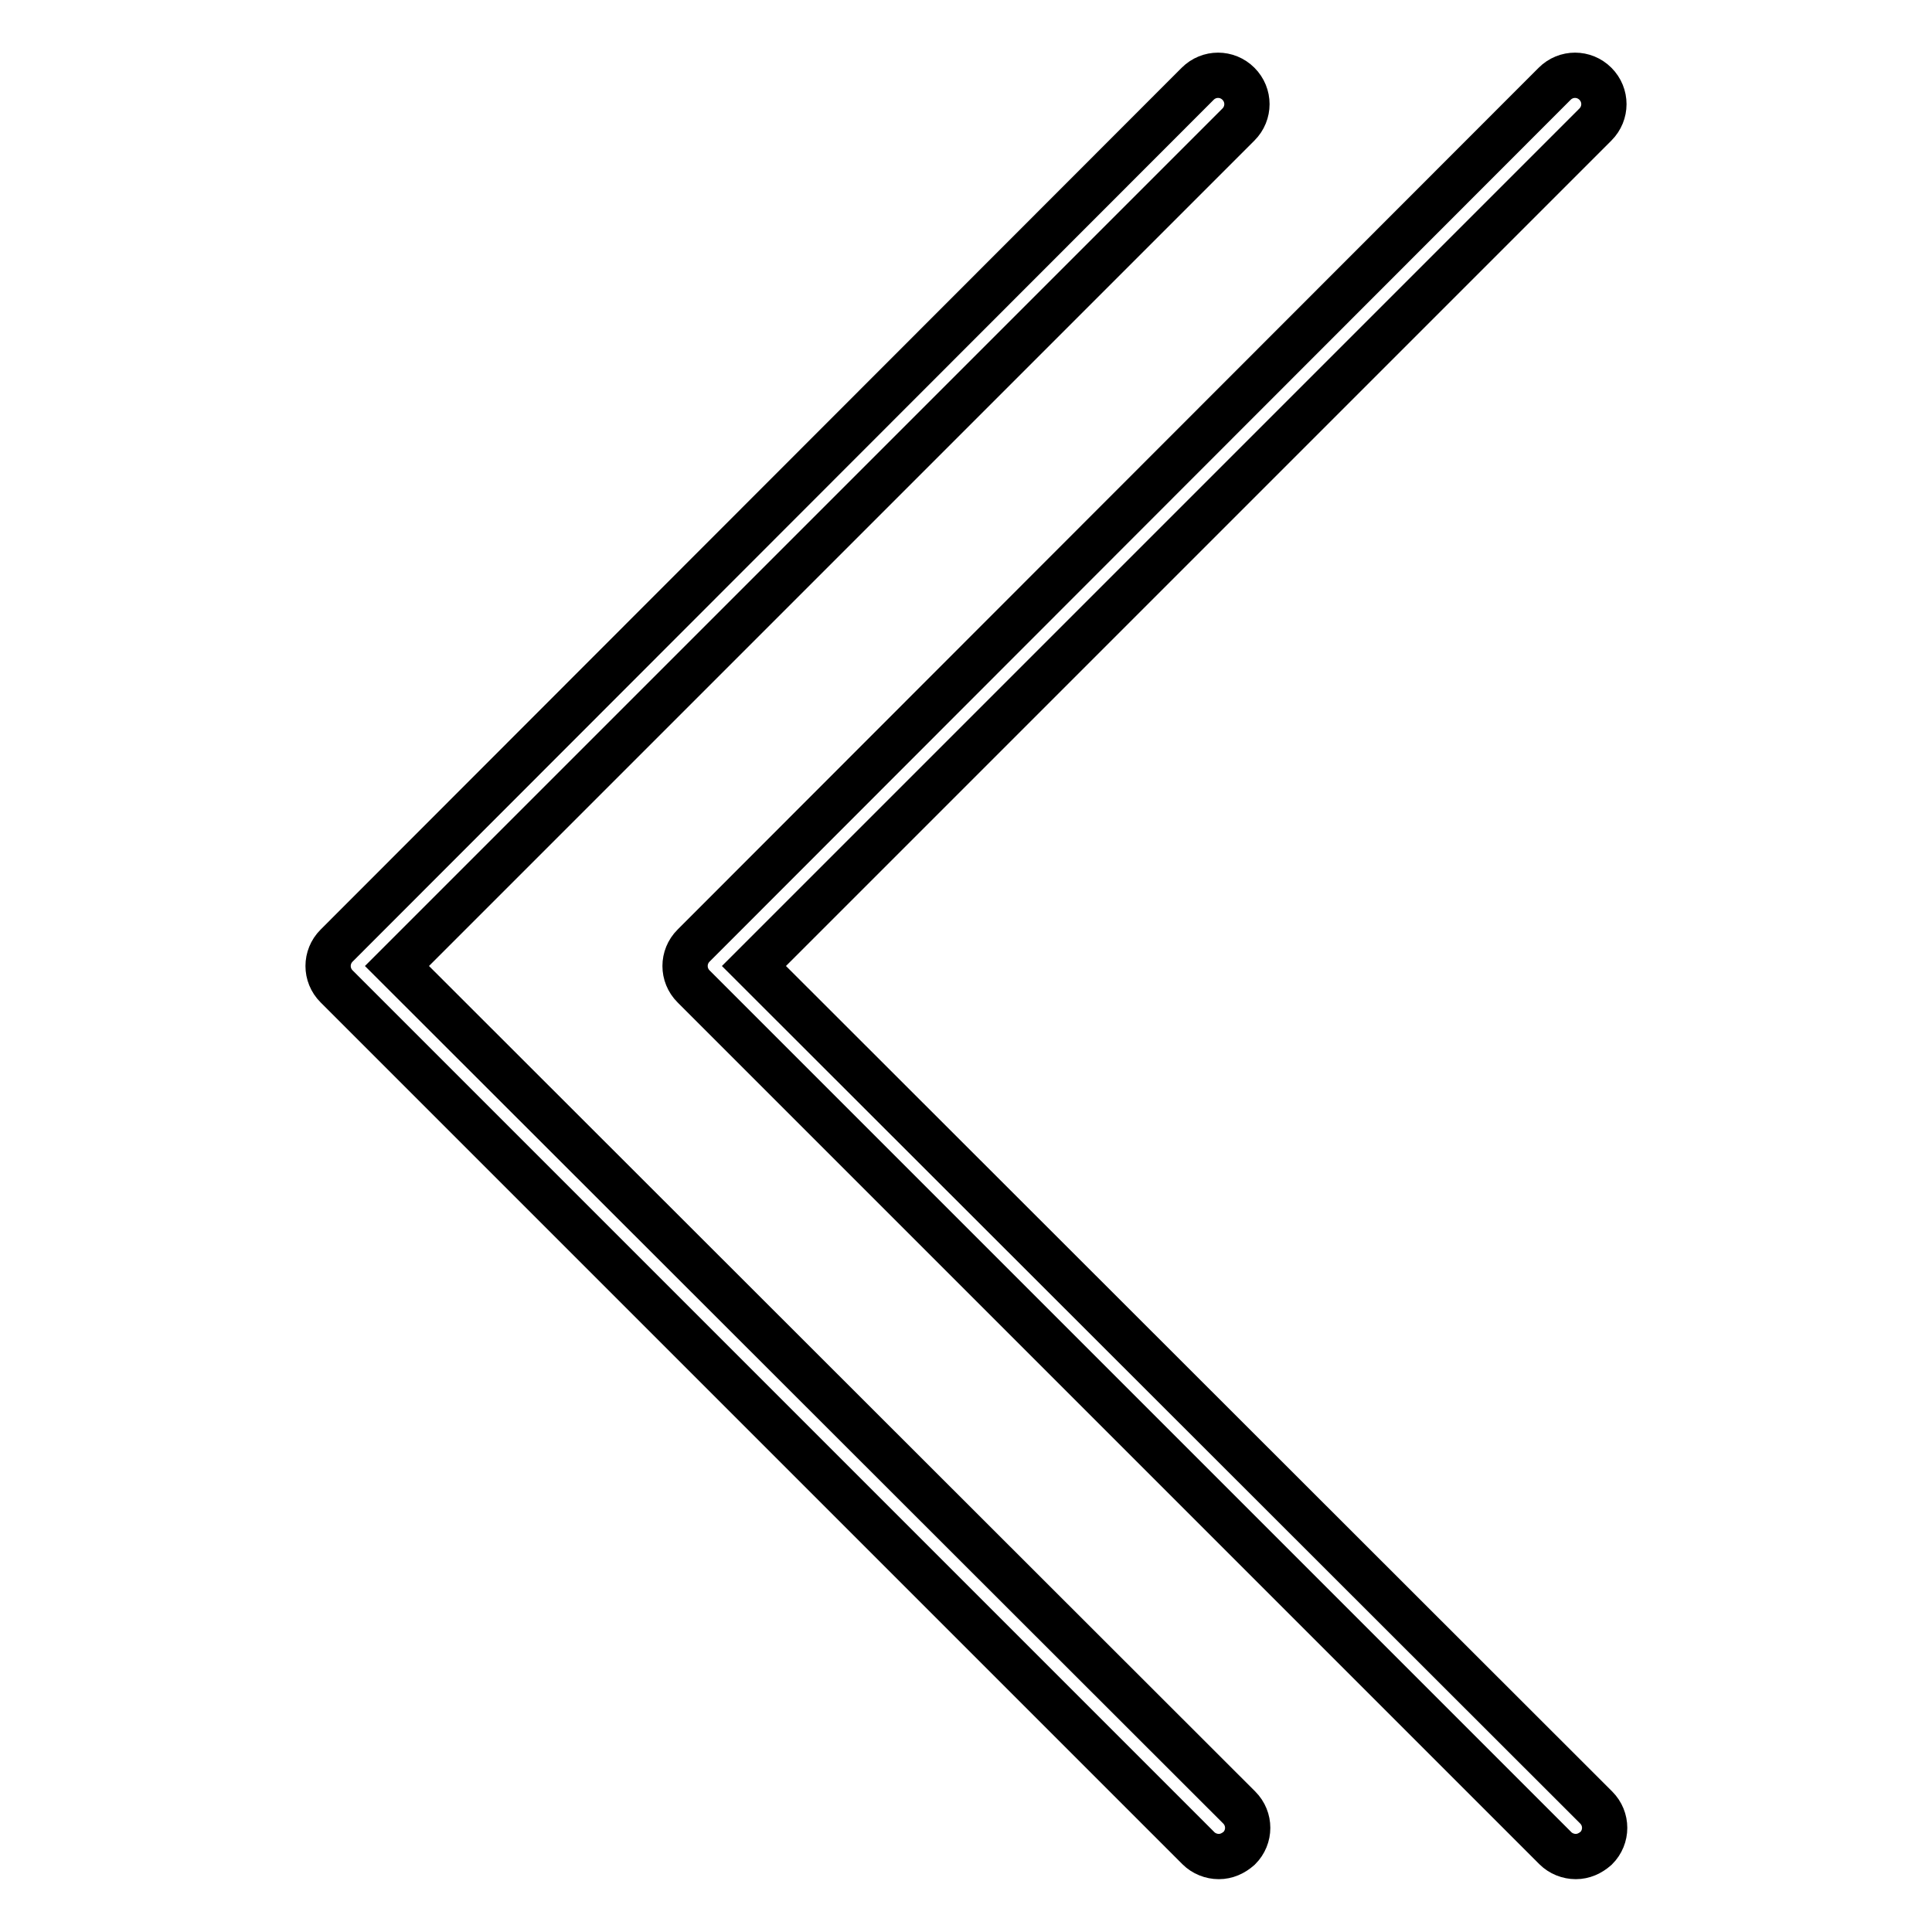 <?xml version="1.0" encoding="utf-8"?>
<!-- Svg Vector Icons : http://www.onlinewebfonts.com/icon -->
<!DOCTYPE svg PUBLIC "-//W3C//DTD SVG 1.1//EN" "http://www.w3.org/Graphics/SVG/1.1/DTD/svg11.dtd">
<svg version="1.1" xmlns="http://www.w3.org/2000/svg" xmlns:xlink="http://www.w3.org/1999/xlink" x="0px" y="0px" viewBox="0 0 256 256" enable-background="new 0 0 256 256" xml:space="preserve">
<g> <path stroke-width="6" fill-opacity="0" stroke="#000000"  d="M52.6,128L164.1,16.5c1.5-1.5,1.5-3.9,0-5.4c-1.5-1.5-3.9-1.5-5.4,0L44.6,125.3c-1.5,1.5-1.5,3.9,0,5.4 l114.2,114.2c0.7,0.7,1.7,1.1,2.7,1.1c1,0,1.9-0.4,2.7-1.1c1.5-1.5,1.5-3.9,0-5.4L52.6,128z M99.9,128L211.4,16.5 c1.5-1.5,1.5-3.9,0-5.4c-1.5-1.5-3.9-1.5-5.4,0L91.9,125.3c-1.5,1.5-1.5,3.9,0,5.4l114.2,114.2c0.7,0.7,1.7,1.1,2.7,1.1 s1.9-0.4,2.7-1.1c1.5-1.5,1.5-3.9,0-5.4L99.9,128z"/></g>
</svg>
